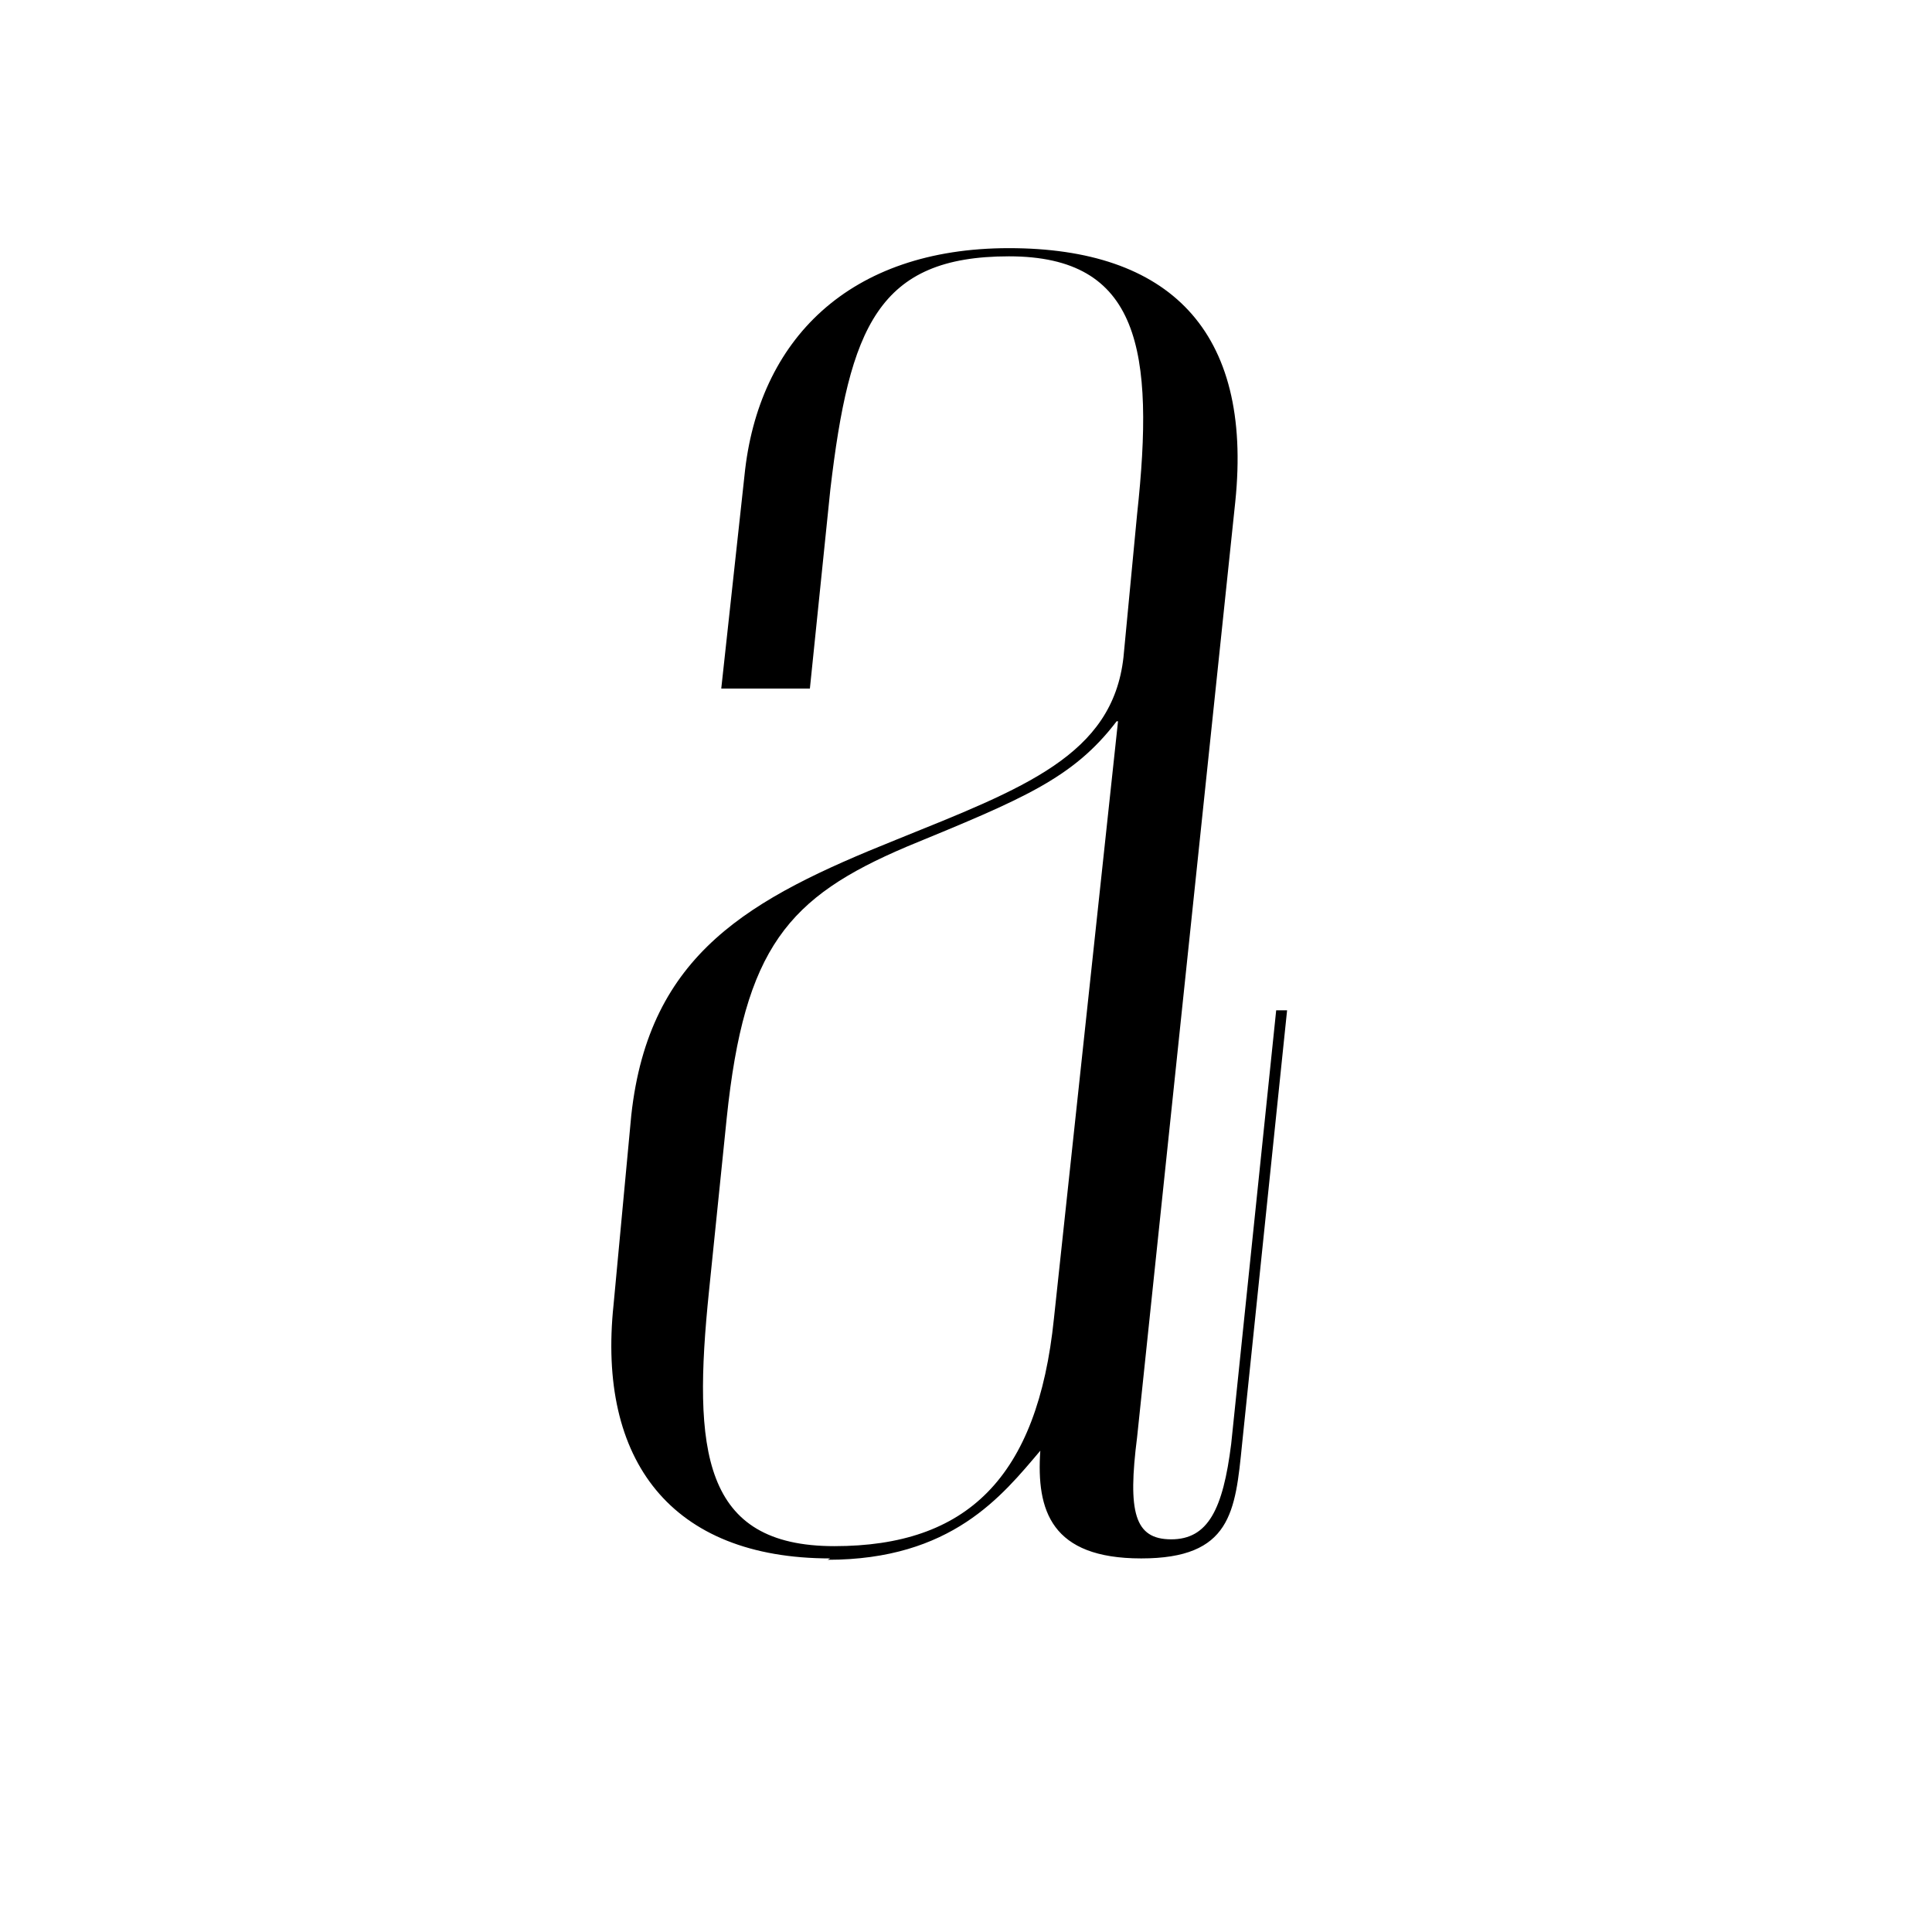 <?xml version="1.0" encoding="UTF-8"?>
<svg id="Layer_1" xmlns="http://www.w3.org/2000/svg" version="1.1" viewBox="0 0 141.7 141.7">
  <!-- Generator: Adobe Illustrator 29.0.1, SVG Export Plug-In . SVG Version: 2.1.0 Build 192)  -->
  <path d="M60.9,114.3c-11.7,0-17.1-7.2-15.9-18.6l1.3-13.9c1.3-11.9,8.7-15.9,19.4-20.2,9.4-3.8,15.9-6.2,16.7-13.4l1-10.5c1.3-12,.2-18.9-9.4-18.9s-11.7,5.2-13.1,17.1l-1.5,14.6h-6.5l1.7-15.6c1-10,7.7-16.7,19.4-16.7s17.9,6,16.6,18.6l-7.2,68.6c-.7,5.5-.2,7.5,2.5,7.5s3.8-2.2,4.4-7l3.3-31.8h.8l-3.3,31.8c-.5,5-.8,8.4-7.4,8.4s-7.7-3.5-7.4-7.9c-2.8,3.3-6.5,8-15.6,8ZM81.9,52.9c-3.2,4.2-6.9,5.7-15.4,9.2-8.7,3.7-11.9,7.4-13.2,19.9l-1.3,12.7c-1.2,11.7-.5,18.7,9.2,18.7s14.9-5,16.1-16.7l4.7-43.8Z"/>
</svg>